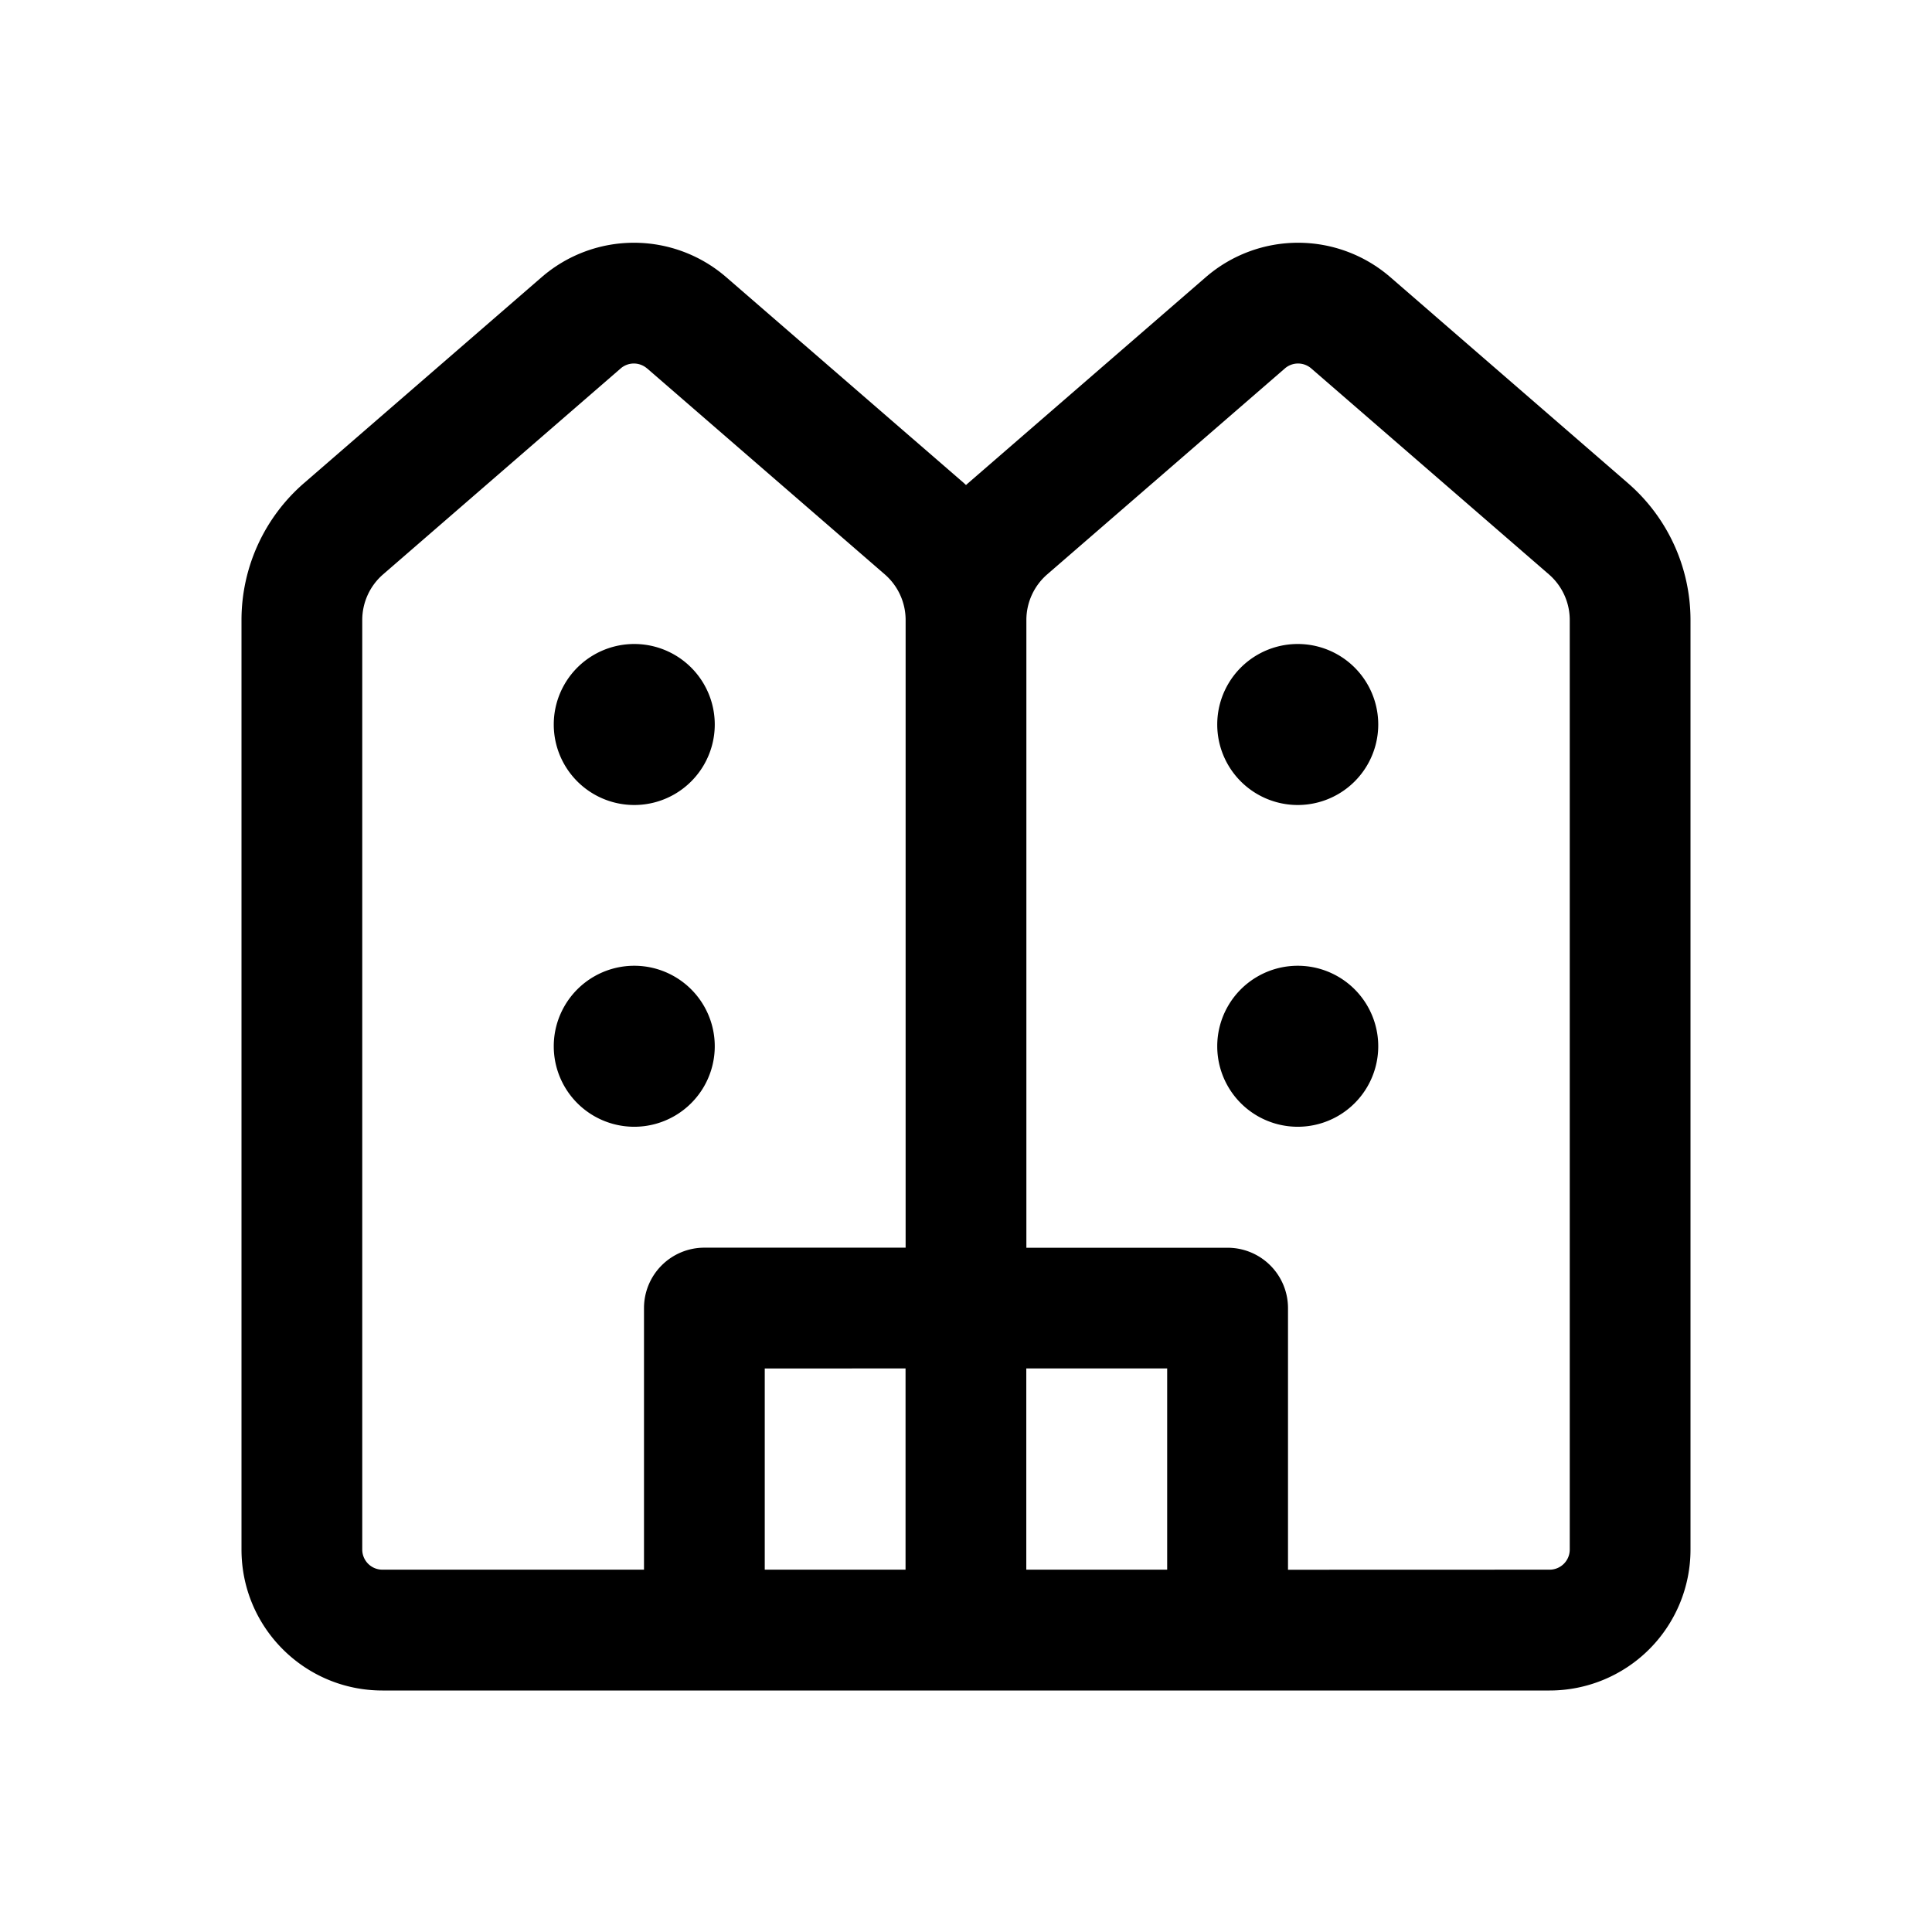 <svg viewBox="0 0 24 24" height="192" width="192" xmlns="http://www.w3.org/2000/svg"><path d="m8.039 4.577l2.952 2.558a.75.75 0 0 1 .259.567v7.797h-2.5a.75.75 0 0 0-.75.75v3.25H4.75a.25.25 0 0 1-.25-.25V7.702a.75.75 0 0 1 .259-.567L7.71 4.577a.25.25 0 0 1 .328 0m3.211 12.422v2.5H9.5V17zm1.5 0h1.75v2.5h-1.75zM16 19.5v-3.25a.75.75 0 0 0-.75-.75h-2.5V7.702a.75.75 0 0 1 .259-.567l2.952-2.558a.25.25 0 0 1 .328 0l2.952 2.558a.75.75 0 0 1 .259.567v11.547a.25.25 0 0 1-.25.25zM4.75 21h14.5A1.75 1.75 0 0 0 21 19.25V7.702a2.25 2.25 0 0 0-.777-1.7l-2.952-2.559a1.75 1.75 0 0 0-2.292 0l-2.952 2.558l-.027.024L11.973 6L9.021 3.443a1.75 1.75 0 0 0-2.292 0L3.777 6.001A2.25 2.25 0 0 0 3 7.701V19.25c0 .967.784 1.75 1.75 1.75M8.879 9a1 1 0 1 1-2 0a1 1 0 0 1 2 0m-1 4.997a1 1 0 1 0 0-2a1 1 0 0 0 0 2M16.121 10a1 1 0 1 1 0-2a1 1 0 0 1 0 2m-1 2.997a1 1 0 1 0 2 0a1 1 0 0 0-2 0" fill="black"></path></svg>